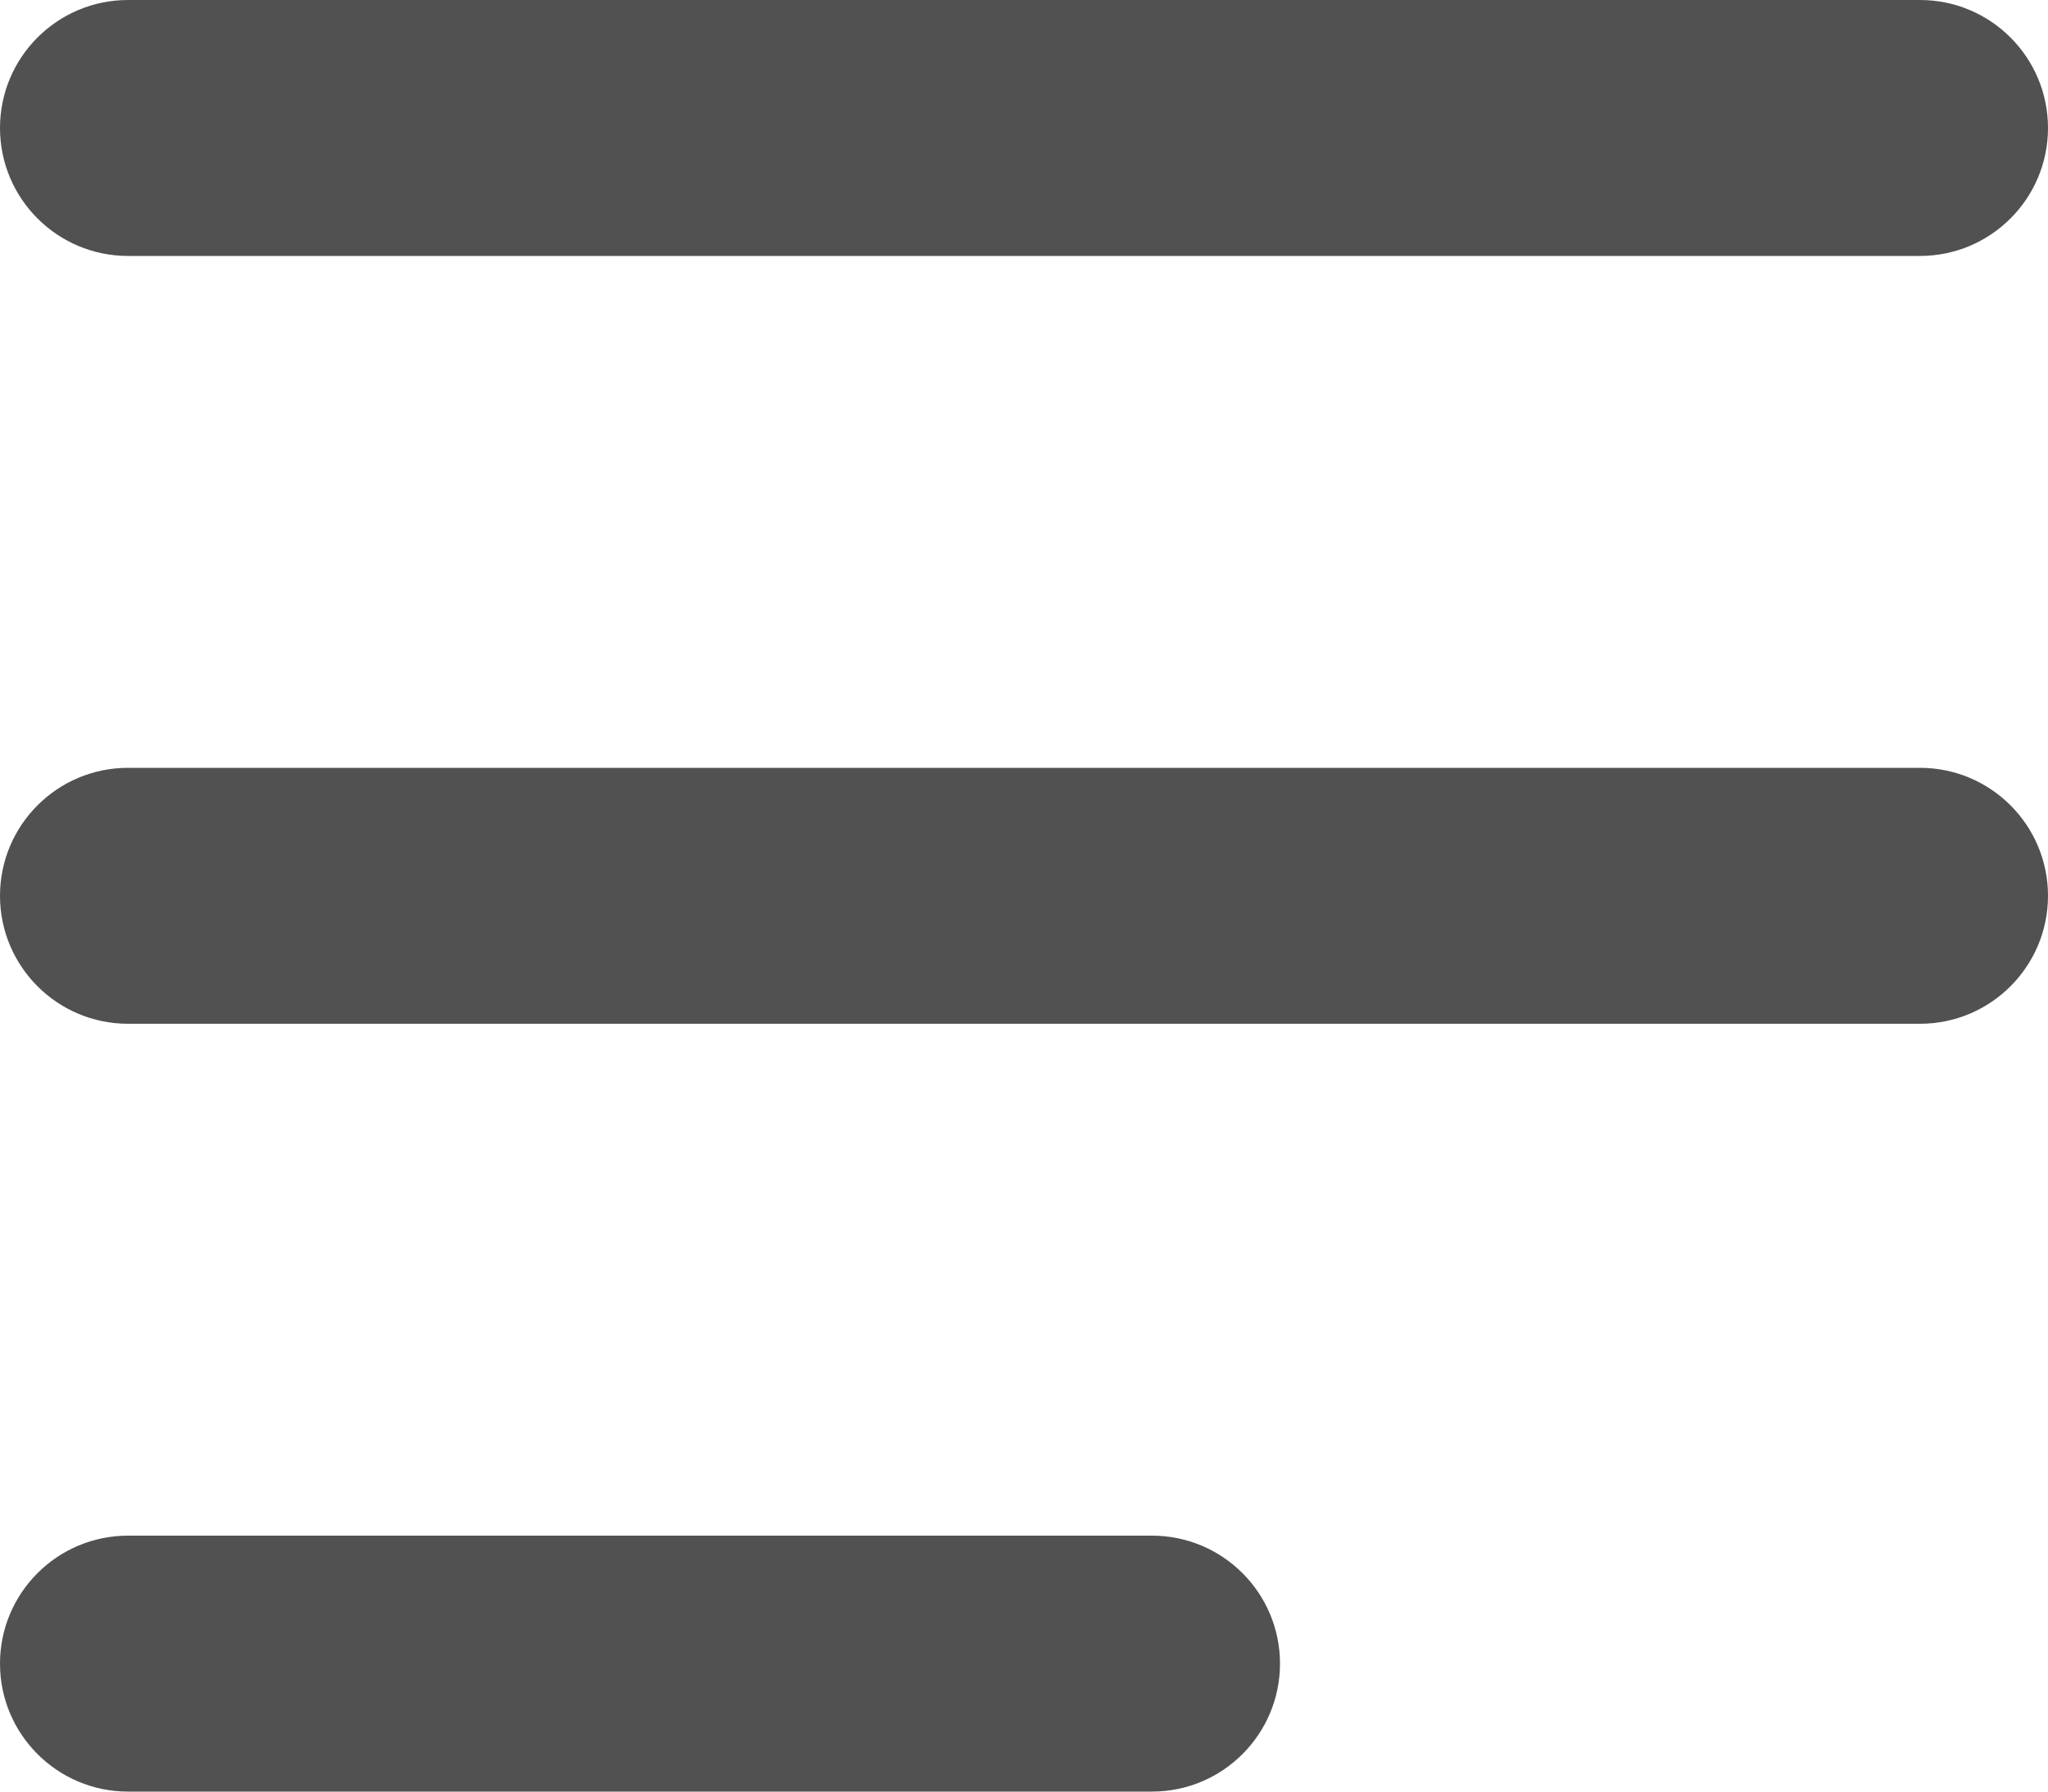 <?xml version="1.0" encoding="UTF-8"?>
<svg width="16px" height="14px" viewBox="0 0 16 14" version="1.1" xmlns="http://www.w3.org/2000/svg" xmlns:xlink="http://www.w3.org/1999/xlink">
    <!-- Generator: Sketch 54.1 (76490) - https://sketchapp.com -->
    <title>header/icon/menu</title>
    <desc>Created with Sketch.</desc>
    <g id="Symbols" stroke="none" stroke-width="1" fill="none" fill-rule="evenodd">
        <g id="header/desktop/light" transform="translate(-224, -28)" fill="#515151">
            <g id="fixed_nave_dropdown" transform="translate(209, 15)">
                <path d="M16,13 L30,13 C30.552,13 31,13.448 31,14 C31,14.552 30.552,15 30,15 L16,15 C15.448,15 15,14.552 15,14 C15,13.448 15.448,13 16,13 Z M16,19 L30,19 C30.552,19 31,19.448 31,20 C31,20.552 30.552,21 30,21 L16,21 C15.448,21 15,20.552 15,20 C15,19.448 15.448,19 16,19 Z M16,25 L24,25 C24.552,25 25,25.448 25,26 C25,26.552 24.552,27 24,27 L16,27 C15.448,27 15,26.552 15,26 C15,25.448 15.448,25 16,25 Z" id="header/icon/menu"></path>
            </g>
        </g>
    </g>
</svg>